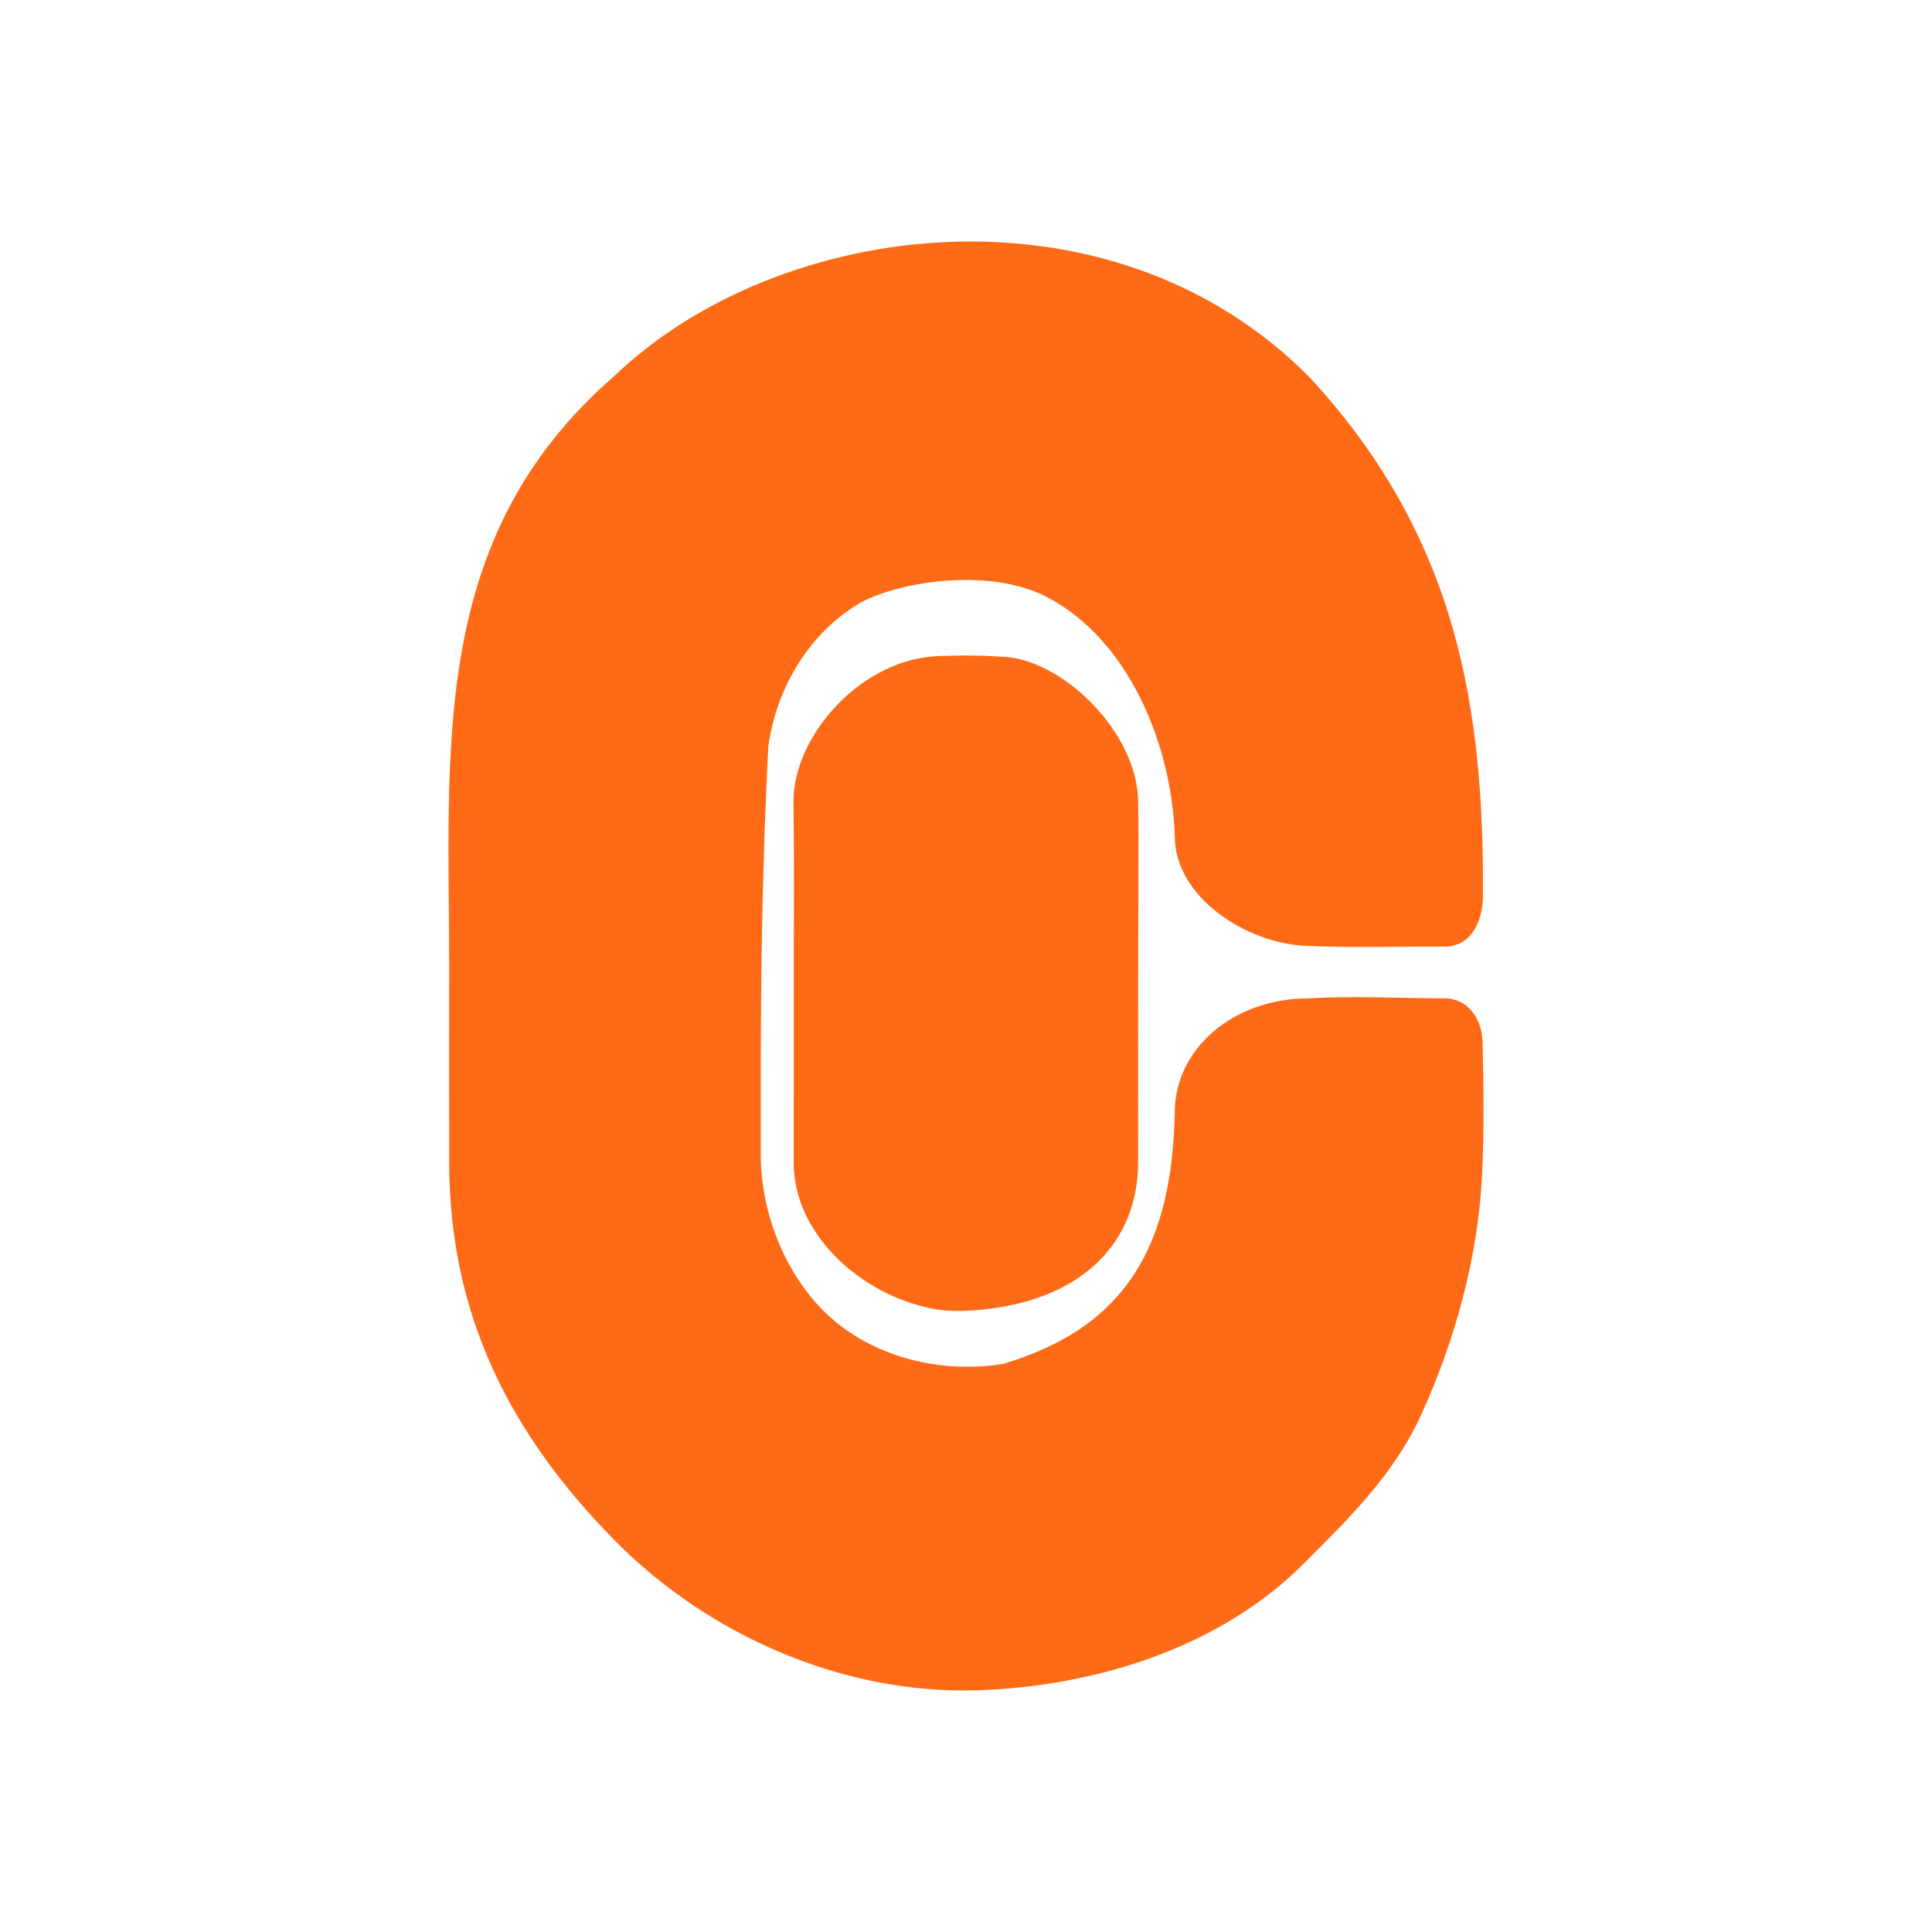 <svg xmlns="http://www.w3.org/2000/svg" xmlns:xlink="http://www.w3.org/1999/xlink" fill="none" version="1.1" width="56" height="56" viewBox="0 0 56 56"><g><g><path d="M29.066,39.535C27.416,39.798,25.597,39.423,24.261,38.346C22.928,37.271,22.049,35.365,22.05,33.438C22.049,29.188,22.049,26.1,22.269,21.642C22.514,19.878,23.498,18.305,24.969,17.452C26.164,16.834,28.719,16.448,30.366,17.316C32.723,18.56,33.966,21.586,34.052,24.247C34.052,25.965,36.062,27.33,37.836,27.415C39.179,27.48,40.527,27.431,41.873,27.438C42.66,27.442,42.983,26.668,42.985,25.965C43.009,20.632,42.297,15.599,37.93,10.906C32.139,5.099,22.56,6.334,17.798,10.906C12.405,15.599,13.021,21.672,13.021,28.181C13.021,28.181,13.019,28.181,13.02,28.176C13.02,30.033,13.015,31.89,13.021,33.747C13.036,38.173,14.82,41.6,17.798,44.63C20.53,47.413,24.463,49.123,28.346,48.993C31.709,48.882,35.323,47.783,37.766,45.345C39.076,44.037,40.405,42.748,41.197,41.001C42.188,38.815,42.846,36.432,42.961,34.015C43.021,32.752,43.001,31.482,42.974,30.217C42.959,29.52,42.543,28.941,41.873,28.938C40.638,28.934,39.16,28.862,37.93,28.938C35.724,28.938,34.052,30.423,34.052,32.235C33.971,35.983,32.737,38.453,29.066,39.535Z" fill="#FF6A16" fill-opacity="1"/></g><g><path d="M32.99,23.252C33.012,24.152,32.99,26.984,32.99,28.418C32.986,30.101,32.99,32.171,32.99,33.706C32.971,36,31.412,37.595,28.678,37.936C28.141,38.002,27.579,38.039,27.045,37.936C24.903,37.522,23.004,35.74,23.006,33.706C23.009,31.943,23.008,30.181,23.008,28.418C23.008,26.696,23.024,24.973,23,23.252C22.973,21.354,24.983,19.012,27.346,19.012C27.89,18.995,28.434,18.992,28.975,19.033C30.731,19.033,32.99,21.219,32.99,23.252Z" fill="#FF6A16" fill-opacity="1"/></g></g></svg>